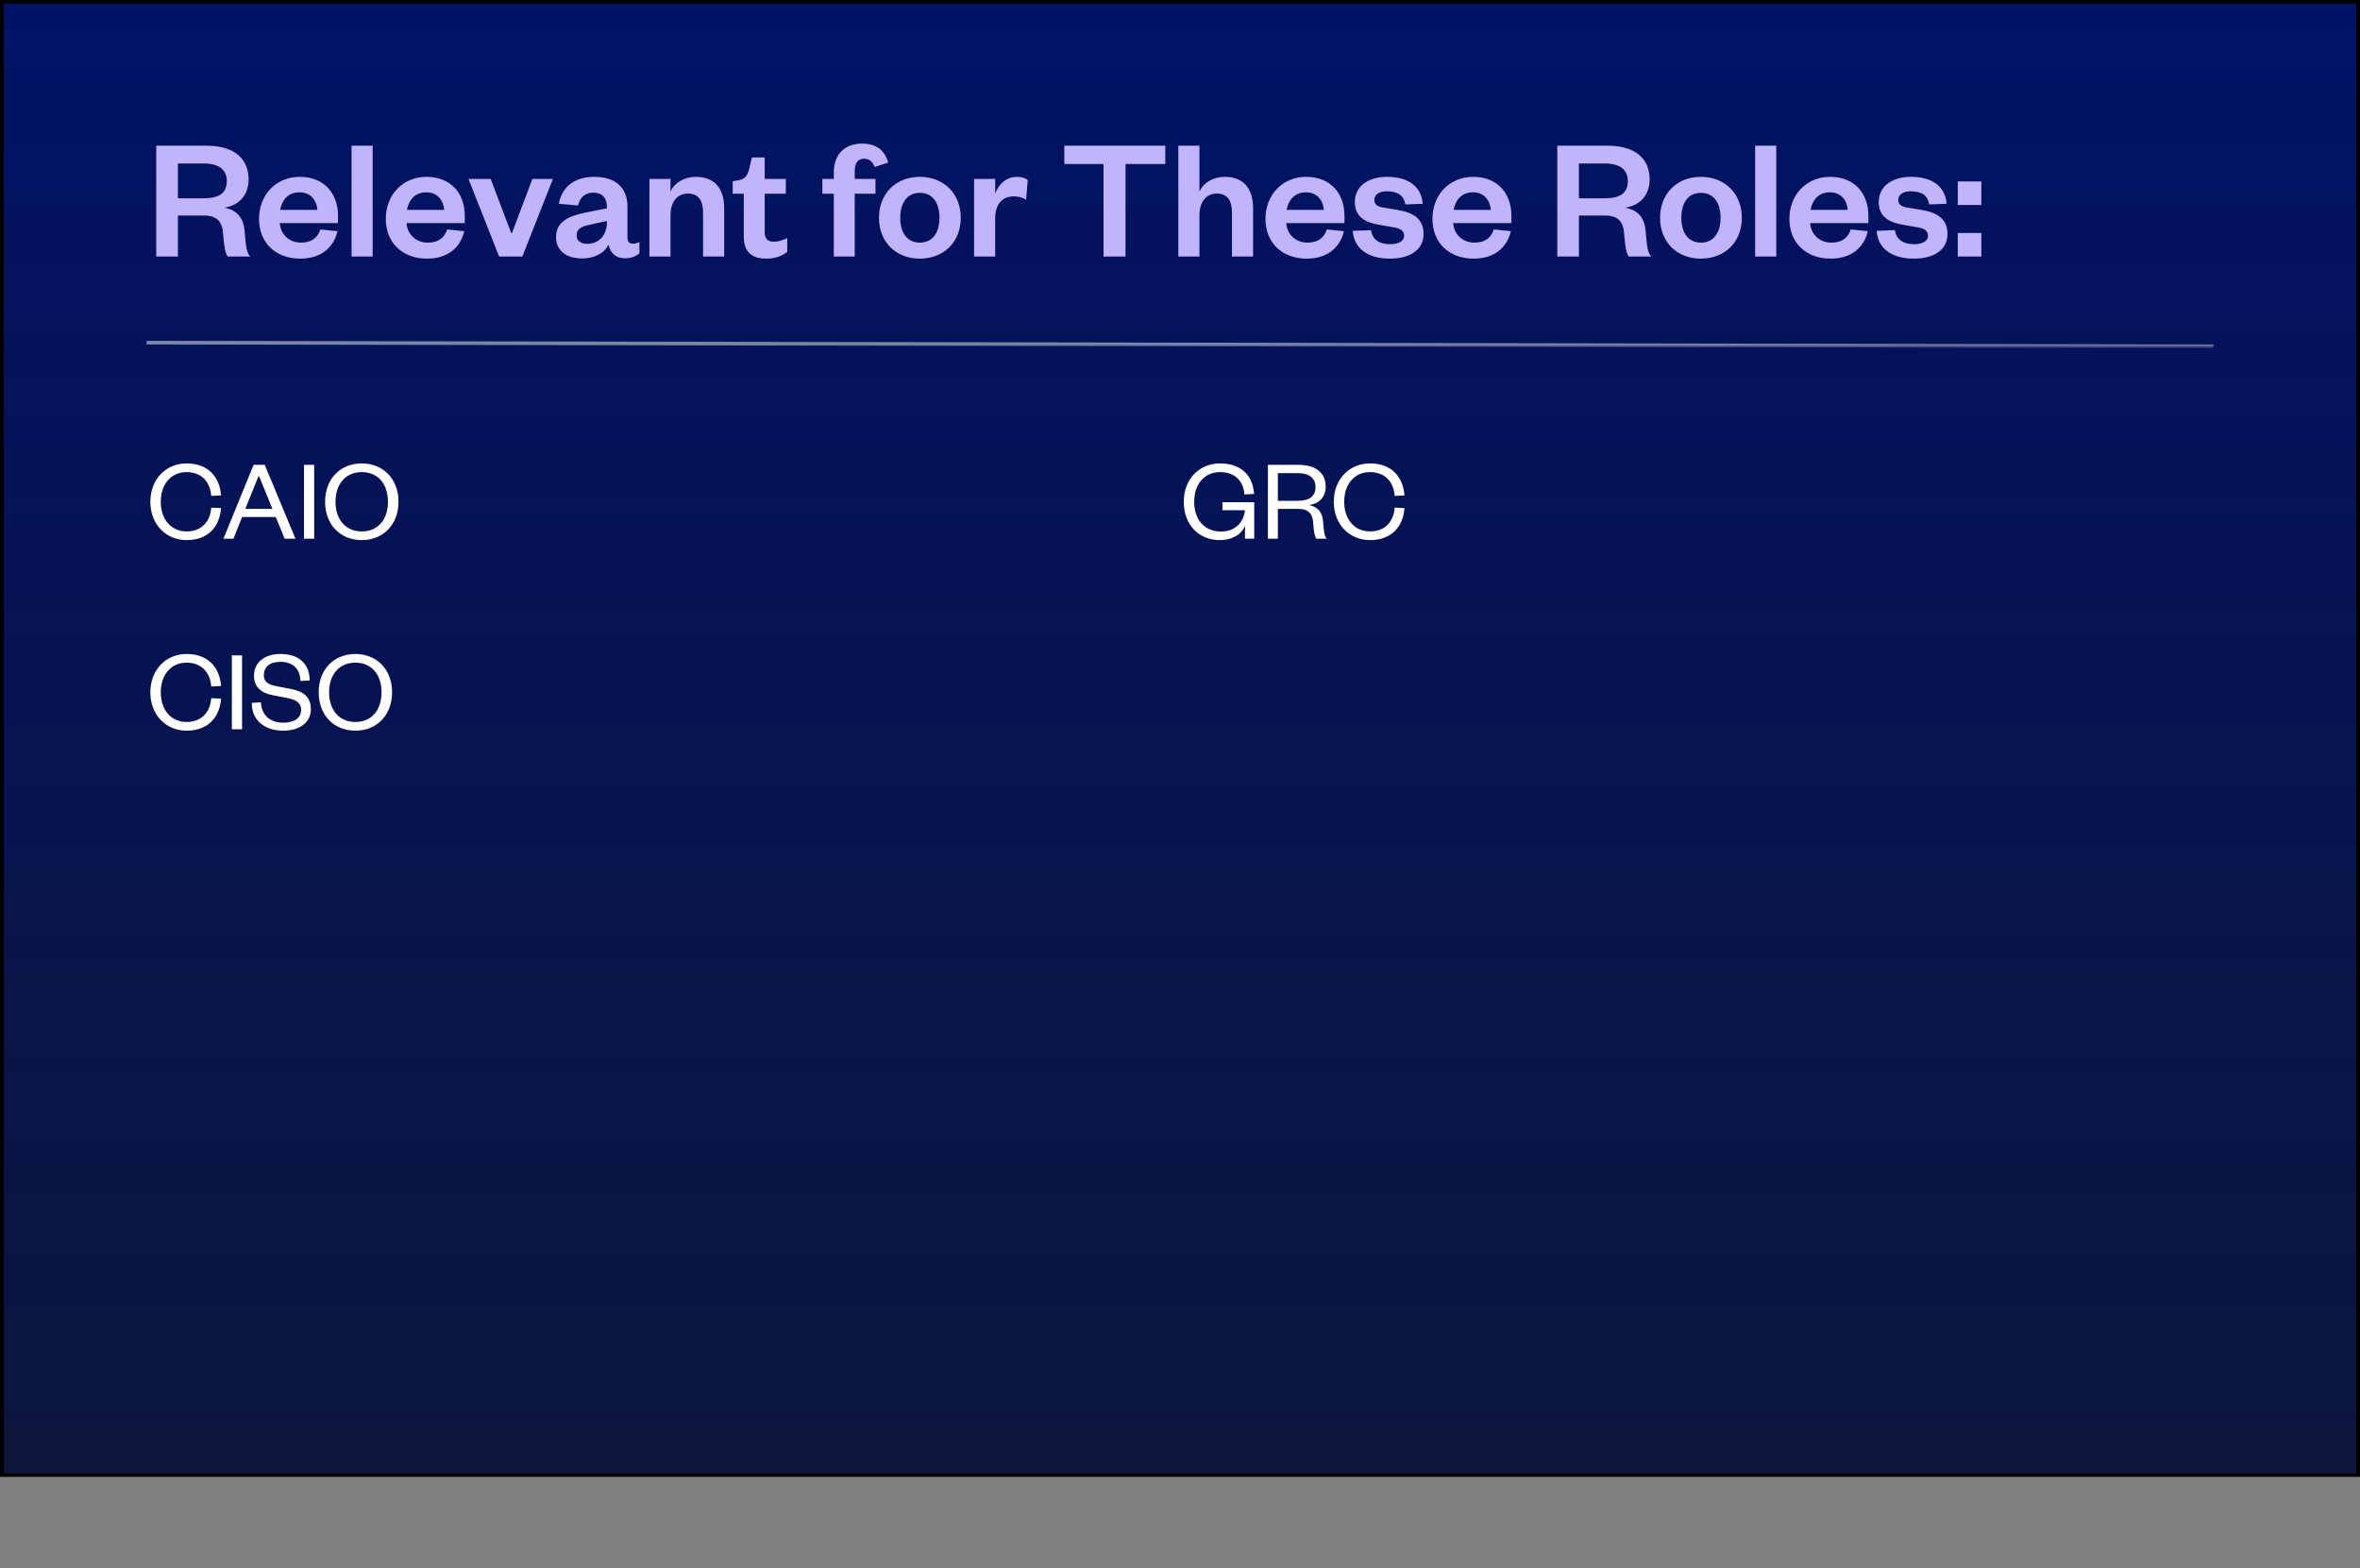 <svg xmlns="http://www.w3.org/2000/svg" fill="none" viewBox="0 0 644 428" height="428" width="644">
<rect x="0" y="0" width="644" height="428" fill="#808080" stroke="none"/>
<rect fill="url(#paint0_linear_4658_40960)" height="402" width="643" y="0.5" x="0.5"></rect>
<rect stroke="black" height="402" width="643" y="0.5" x="0.5"></rect>
<path fill="#C2B4FC" d="M68.272 70H62.128C61.504 69.184 61.12 67.12 60.88 63.76C60.64 60.352 59.104 58.816 55.648 58.816H48.544V70H42.64V39.76H56.32C64.048 39.76 67.84 43.36 67.84 48.976C67.84 53.536 64.864 56.176 61.168 56.656C64.624 57.328 66.4 59.344 66.736 62.896C67.12 67.36 67.264 68.896 68.272 70ZM48.544 54.112H55.504C59.872 54.112 61.888 52.672 61.888 49.408C61.888 46.384 59.872 44.608 55.504 44.608H48.544V54.112ZM87.436 62.608L92.092 63.088C90.988 67.792 87.34 70.576 81.916 70.576C75.388 70.576 70.684 66.4 70.684 59.728C70.684 53.056 75.436 48.256 81.772 48.256C88.684 48.256 92.236 53.056 92.236 58.816V60.88H76.348C76.54 64 78.988 66.208 82.108 66.208C84.94 66.208 86.62 65.008 87.436 62.608ZM76.444 57.28H86.62C86.428 54.832 84.94 52.48 81.724 52.48C78.556 52.48 76.972 54.64 76.444 57.28ZM95.932 39.76H101.692V70H95.932V39.76ZM122.03 62.608L126.686 63.088C125.582 67.792 121.934 70.576 116.51 70.576C109.982 70.576 105.278 66.4 105.278 59.728C105.278 53.056 110.03 48.256 116.366 48.256C123.278 48.256 126.83 53.056 126.83 58.816V60.88H110.942C111.134 64 113.582 66.208 116.702 66.208C119.534 66.208 121.214 65.008 122.03 62.608ZM111.038 57.28H121.214C121.022 54.832 119.534 52.48 116.318 52.48C113.15 52.48 111.566 54.64 111.038 57.28ZM142.535 70H136.199L127.847 48.832H133.895L139.511 63.616H139.703L145.271 48.832H150.887L142.535 70ZM165.606 60.832V60.304L161.622 61.168C159.126 61.696 157.35 62.128 157.35 64.24C157.35 65.68 158.454 66.544 160.278 66.544C163.302 66.544 165.606 64.24 165.606 60.832ZM171.222 56.416V64.864C171.222 65.968 171.798 66.496 172.71 66.496C173.286 66.496 173.862 66.352 174.486 66.064V69.136C173.574 69.856 172.422 70.48 170.502 70.48C168.102 70.48 166.566 69.088 166.038 66.784C164.838 69.232 161.958 70.528 158.838 70.528C154.422 70.528 151.734 68.32 151.734 64.672C151.734 60.64 154.998 58.96 159.798 58L165.606 56.848V56.368C165.606 54.016 164.358 52.576 161.91 52.576C159.51 52.576 158.214 54.016 157.734 56.08L152.502 55.6C153.222 51.28 156.534 48.256 162.15 48.256C167.622 48.256 171.222 50.848 171.222 56.416ZM182.974 58.672V70H177.214V48.832H182.974V52.288C184.03 49.888 186.718 48.256 189.886 48.256C195.55 48.256 197.614 52.096 197.614 56.8V70H191.854V57.952C191.854 54.688 190.558 52.816 187.726 52.816C184.798 52.816 182.974 55.12 182.974 58.672ZM202.965 64.624V52.864H199.941V49.456L201.381 49.216C203.445 48.88 204.021 47.824 204.501 45.856L205.173 42.976H208.677V48.832H214.437V52.864H208.677V63.328C208.677 65.152 209.493 65.968 211.221 65.968C212.373 65.968 213.573 65.536 214.821 64.96V68.752C213.285 69.904 211.557 70.576 208.965 70.576C205.701 70.576 202.965 69.136 202.965 64.624ZM227.53 52.864H224.41V48.832H227.53V47.056C227.53 42.112 230.506 39.184 235.258 39.184C239.098 39.184 241.45 41.008 242.362 44.368L238.666 45.568C238.186 44.224 237.274 43.312 235.786 43.312C234.01 43.312 233.242 44.656 233.242 46.624V48.832H238.906V52.864H233.242V70H227.53V52.864ZM245.664 59.44C245.664 63.424 247.488 66.208 250.992 66.208C254.544 66.208 256.368 63.424 256.368 59.44C256.368 55.408 254.544 52.624 250.992 52.624C247.488 52.624 245.664 55.408 245.664 59.44ZM262.176 59.44C262.176 66.016 257.568 70.576 250.992 70.576C244.464 70.576 239.856 66.016 239.856 59.44C239.856 52.864 244.464 48.256 250.992 48.256C257.568 48.256 262.176 52.864 262.176 59.44ZM280.447 49.12L280.015 54.496C278.911 53.872 277.951 53.584 276.559 53.584C273.583 53.584 271.567 55.696 271.567 59.536V70H265.807V48.832H271.567V52.864C272.335 50.464 274.543 48.256 277.471 48.256C278.767 48.256 279.823 48.592 280.447 49.12ZM307.136 70H301.136V44.752H290.432V39.76H317.984V44.752H307.136V70ZM327.302 58.672V70H321.542V39.76H327.302V52.288C328.358 49.888 331.046 48.256 334.214 48.256C339.878 48.256 341.942 52.096 341.942 56.8V70H336.182V57.952C336.182 54.688 334.886 52.816 332.054 52.816C329.126 52.816 327.302 55.12 327.302 58.672ZM362.077 62.608L366.733 63.088C365.629 67.792 361.981 70.576 356.557 70.576C350.029 70.576 345.325 66.4 345.325 59.728C345.325 53.056 350.077 48.256 356.413 48.256C363.325 48.256 366.877 53.056 366.877 58.816V60.88H350.989C351.181 64 353.629 66.208 356.749 66.208C359.581 66.208 361.261 65.008 362.077 62.608ZM351.085 57.28H361.261C361.069 54.832 359.581 52.48 356.365 52.48C353.197 52.48 351.613 54.64 351.085 57.28ZM369.131 62.992L374.123 62.8C374.459 65.344 376.379 66.64 379.307 66.64C381.419 66.64 383.147 65.92 383.147 64.384C383.147 62.944 382.187 62.32 380.075 61.984L376.715 61.408C372.203 60.688 369.707 59.008 369.707 55.072C369.707 51.04 373.115 48.256 378.491 48.256C384.347 48.256 387.851 50.896 388.235 55.6L383.483 55.792C383.099 53.392 381.467 52.192 378.443 52.192C376.379 52.192 375.035 53.104 375.035 54.544C375.035 55.696 375.803 56.368 377.339 56.608L381.371 57.28C385.835 58 388.475 59.872 388.475 63.856C388.475 68.176 384.731 70.576 379.259 70.576C373.739 70.576 369.515 68.176 369.131 62.992ZM407.64 62.608L412.296 63.088C411.192 67.792 407.544 70.576 402.12 70.576C395.592 70.576 390.888 66.4 390.888 59.728C390.888 53.056 395.64 48.256 401.976 48.256C408.888 48.256 412.44 53.056 412.44 58.816V60.88H396.552C396.743 64 399.192 66.208 402.312 66.208C405.144 66.208 406.824 65.008 407.64 62.608ZM396.648 57.28H406.824C406.632 54.832 405.144 52.48 401.928 52.48C398.76 52.48 397.176 54.64 396.648 57.28ZM450.585 70H444.441C443.817 69.184 443.433 67.12 443.193 63.76C442.953 60.352 441.417 58.816 437.961 58.816H430.857V70H424.953V39.76H438.633C446.361 39.76 450.153 43.36 450.153 48.976C450.153 53.536 447.177 56.176 443.481 56.656C446.937 57.328 448.713 59.344 449.049 62.896C449.432 67.36 449.577 68.896 450.585 70ZM430.857 54.112H437.817C442.185 54.112 444.201 52.672 444.201 49.408C444.201 46.384 442.185 44.608 437.817 44.608H430.857V54.112ZM458.805 59.44C458.805 63.424 460.629 66.208 464.133 66.208C467.685 66.208 469.509 63.424 469.509 59.44C469.509 55.408 467.685 52.624 464.133 52.624C460.629 52.624 458.805 55.408 458.805 59.44ZM475.317 59.44C475.317 66.016 470.709 70.576 464.133 70.576C457.605 70.576 452.997 66.016 452.997 59.44C452.997 52.864 457.605 48.256 464.133 48.256C470.709 48.256 475.317 52.864 475.317 59.44ZM478.948 39.76H484.708V70H478.948V39.76ZM505.046 62.608L509.702 63.088C508.598 67.792 504.95 70.576 499.526 70.576C492.998 70.576 488.294 66.4 488.294 59.728C488.294 53.056 493.046 48.256 499.382 48.256C506.294 48.256 509.846 53.056 509.846 58.816V60.88H493.958C494.15 64 496.598 66.208 499.718 66.208C502.55 66.208 504.23 65.008 505.046 62.608ZM494.054 57.28H504.23C504.038 54.832 502.55 52.48 499.334 52.48C496.166 52.48 494.582 54.64 494.054 57.28ZM512.1 62.992L517.092 62.8C517.428 65.344 519.348 66.64 522.276 66.64C524.388 66.64 526.116 65.92 526.116 64.384C526.116 62.944 525.156 62.32 523.044 61.984L519.684 61.408C515.172 60.688 512.676 59.008 512.676 55.072C512.676 51.04 516.084 48.256 521.46 48.256C527.316 48.256 530.82 50.896 531.204 55.6L526.452 55.792C526.068 53.392 524.436 52.192 521.412 52.192C519.348 52.192 518.004 53.104 518.004 54.544C518.004 55.696 518.772 56.368 520.308 56.608L524.34 57.28C528.804 58 531.444 59.872 531.444 63.856C531.444 68.176 527.7 70.576 522.228 70.576C516.708 70.576 512.484 68.176 512.1 62.992ZM534.241 70V63.568H540.673V70H534.241ZM534.241 55.936V49.504H540.673V55.936H534.241Z"></path>
<line stroke="url(#paint1_linear_4658_40960)" y2="94.5" x2="604" y1="93.5" x1="40"></line>
<path fill="white" d="M41.024 136.92C41.024 130.712 45.344 126.456 50.912 126.456C56.672 126.456 59.936 130.008 60.32 135.192L57.632 135.32C57.408 131.608 55.072 128.824 50.912 128.824C46.816 128.824 43.872 131.96 43.872 136.92C43.872 141.88 46.816 145.016 50.912 145.016C55.072 145.016 57.408 142.232 57.632 138.52L60.32 138.648C59.936 143.832 56.672 147.384 50.912 147.384C45.344 147.384 41.024 143.128 41.024 136.92ZM69.202 126.84H72.242L80.626 147H77.682L75.25 141.08H66.066L63.698 147H60.978L69.202 126.84ZM70.546 129.912L66.93 138.872H74.354L70.674 129.912H70.546ZM82.952 126.84H85.736V147H82.952V126.84ZM108.744 136.92C108.744 143.128 104.583 147.384 98.728 147.384C92.84 147.384 88.712 143.128 88.712 136.92C88.712 130.712 92.84 126.456 98.728 126.456C104.583 126.456 108.744 130.712 108.744 136.92ZM105.864 136.92C105.864 131.992 103.08 128.824 98.728 128.824C94.376 128.824 91.559 131.992 91.559 136.92C91.559 141.848 94.376 145.016 98.728 145.016C103.08 145.016 105.864 141.848 105.864 136.92Z"></path>
<path fill="white" d="M41.024 188.92C41.024 182.712 45.344 178.456 50.912 178.456C56.672 178.456 59.936 182.008 60.32 187.192L57.632 187.32C57.408 183.608 55.072 180.824 50.912 180.824C46.816 180.824 43.872 183.96 43.872 188.92C43.872 193.88 46.816 197.016 50.912 197.016C55.072 197.016 57.408 194.232 57.632 190.52L60.32 190.648C59.936 195.832 56.672 199.384 50.912 199.384C45.344 199.384 41.024 195.128 41.024 188.92ZM63.264 178.84H66.049V199H63.264V178.84ZM68.704 191.8L71.2 191.64C71.36 195.32 73.888 197.208 77.28 197.208C80.288 197.208 82.176 195.928 82.176 193.72C82.176 191.864 80.96 190.968 78.336 190.456L74.336 189.688C71.36 189.112 69.312 187.512 69.312 184.376C69.312 180.856 72.096 178.456 76.512 178.456C81.568 178.456 84.48 181.144 84.512 185.688L81.984 185.816C81.888 182.488 79.872 180.6 76.544 180.6C73.632 180.6 72 181.976 72 184.216C72 186.2 73.312 186.84 75.648 187.288L79.296 187.992C82.976 188.696 84.832 190.296 84.832 193.528C84.832 197.24 81.632 199.384 77.28 199.384C72.32 199.384 68.704 196.664 68.704 191.8ZM106.994 188.92C106.994 195.128 102.833 199.384 96.978 199.384C91.09 199.384 86.962 195.128 86.962 188.92C86.962 182.712 91.09 178.456 96.978 178.456C102.833 178.456 106.994 182.712 106.994 188.92ZM104.114 188.92C104.114 183.992 101.33 180.824 96.978 180.824C92.626 180.824 89.809 183.992 89.809 188.92C89.809 193.848 92.626 197.016 96.978 197.016C101.33 197.016 104.114 193.848 104.114 188.92Z"></path>
<path fill="white" d="M332.848 147.384C327.152 147.384 323.024 143.192 323.024 136.92C323.024 130.712 327.312 126.456 332.88 126.456C338.576 126.456 341.872 129.624 342.224 134.776L339.568 134.936C339.344 131.256 336.976 128.824 332.912 128.824C328.784 128.824 325.872 131.96 325.872 136.952C325.872 141.944 328.816 145.048 333.168 145.048C336.944 145.048 339.376 142.68 339.728 139.224H333.584V137.048H342.256V147H339.728V143.416C338.832 145.976 335.984 147.384 332.848 147.384ZM362.047 147H359.167C358.783 146.456 358.495 144.984 358.335 142.616C358.207 140.376 357.151 138.872 354.399 138.872H348.703V147H345.983V126.84H354.175C359.295 126.84 361.759 129.208 361.759 132.792C361.759 135.896 359.647 137.528 357.183 137.816C359.647 138.296 360.831 139.8 361.023 142.168C361.279 145.112 361.375 146.264 362.047 147ZM348.703 136.664H354.015C357.439 136.664 358.975 135.384 358.975 132.888C358.975 130.584 357.439 129.112 354.015 129.112H348.703V136.664ZM363.962 136.92C363.962 130.712 368.282 126.456 373.85 126.456C379.61 126.456 382.874 130.008 383.258 135.192L380.569 135.32C380.346 131.608 378.01 128.824 373.85 128.824C369.754 128.824 366.81 131.96 366.81 136.92C366.81 141.88 369.754 145.016 373.85 145.016C378.01 145.016 380.346 142.232 380.569 138.52L383.258 138.648C382.874 143.832 379.61 147.384 373.85 147.384C368.282 147.384 363.962 143.128 363.962 136.92Z"></path>
<defs>
<linearGradient gradientUnits="userSpaceOnUse" y2="403" x2="322" y1="0" x1="322" id="paint0_linear_4658_40960">
<stop stop-color="#001266"></stop>
<stop stop-opacity="0.9" stop-color="#000934" offset="1"></stop>
</linearGradient>
<linearGradient gradientUnits="userSpaceOnUse" y2="95" x2="322" y1="94" x1="322" id="paint1_linear_4658_40960">
<stop stop-opacity="0.5" stop-color="#F3F3F3"></stop>
<stop stop-opacity="0.1" stop-color="#F3F3F3" offset="1"></stop>
</linearGradient>
</defs>
</svg>
